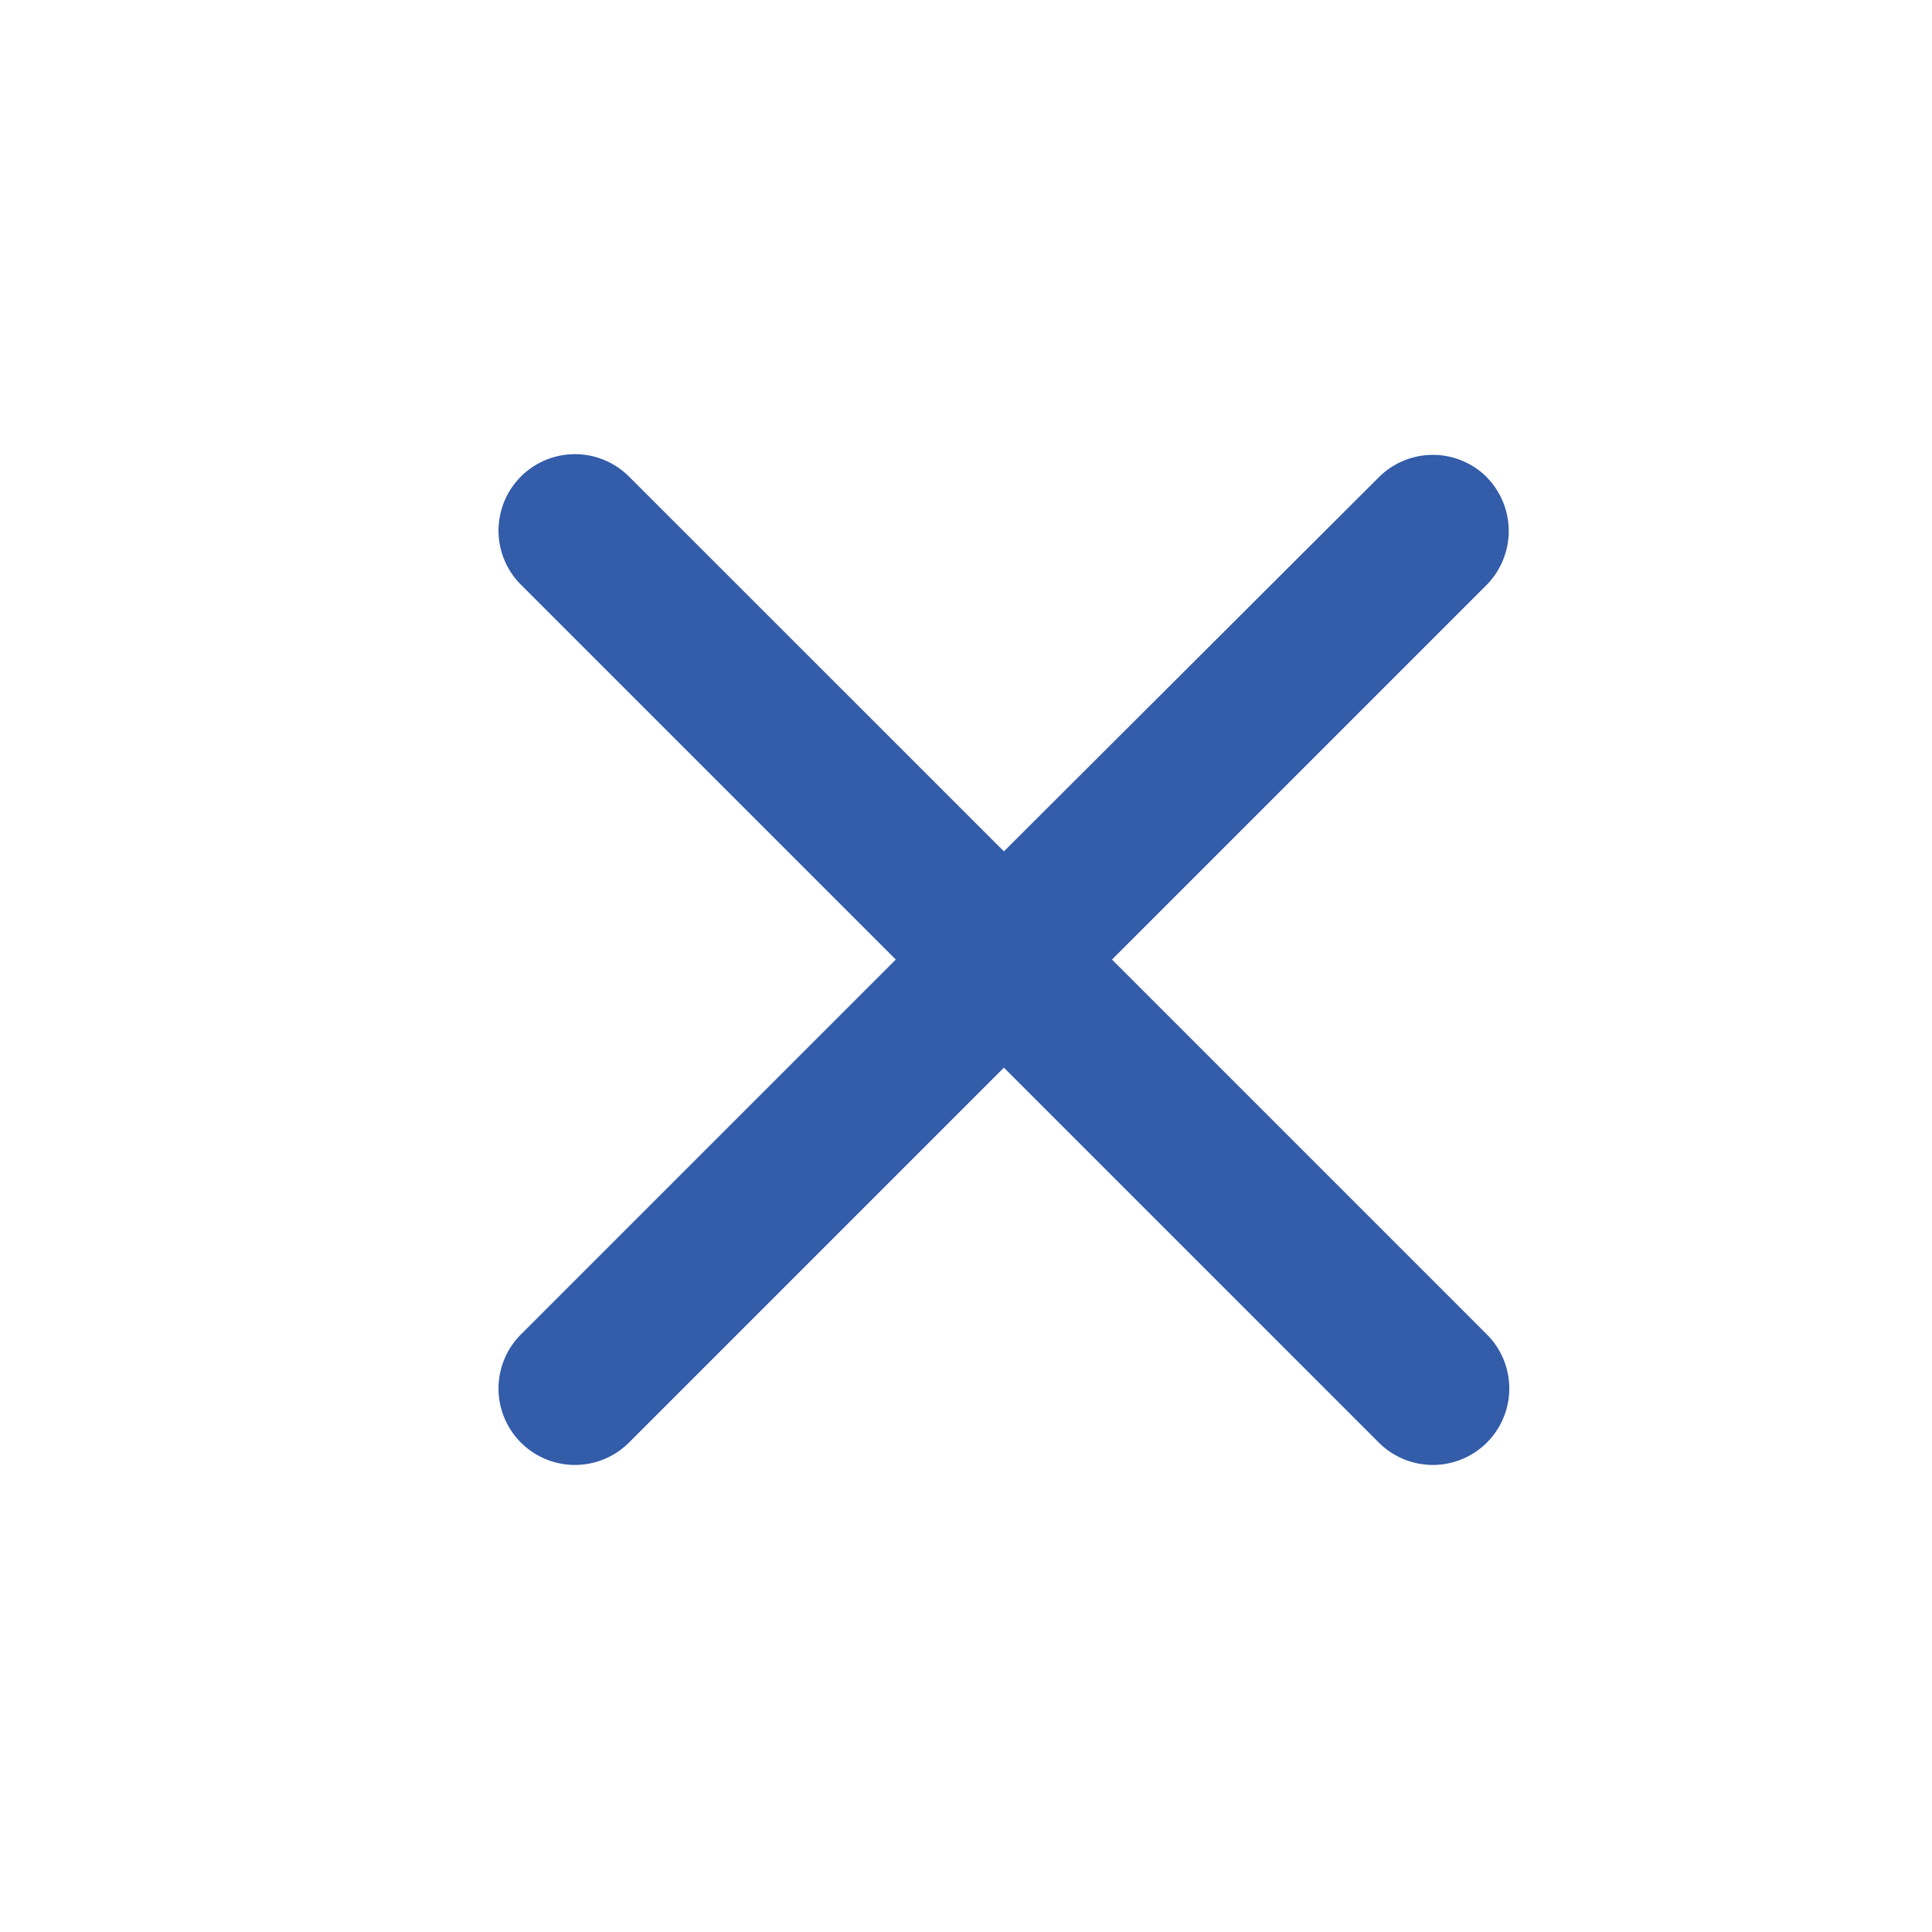 <svg xmlns="http://www.w3.org/2000/svg" width="21" height="21" fill="none"><g clip-path="url(#a)"><path fill="#335CA9" d="M16.162 5.188a.83.83 0 0 0-1.175 0l-4.075 4.066L6.837 5.18a.83.83 0 1 0-1.175 1.175l4.075 4.075-4.075 4.075a.83.83 0 1 0 1.175 1.175l4.075-4.075 4.075 4.075a.83.83 0 1 0 1.175-1.175l-4.075-4.075 4.075-4.075a.835.835 0 0 0 0-1.166Z"/></g><defs><clipPath id="a"><path fill="#fff" d="M.912.43h20v20h-20z"/></clipPath></defs></svg>